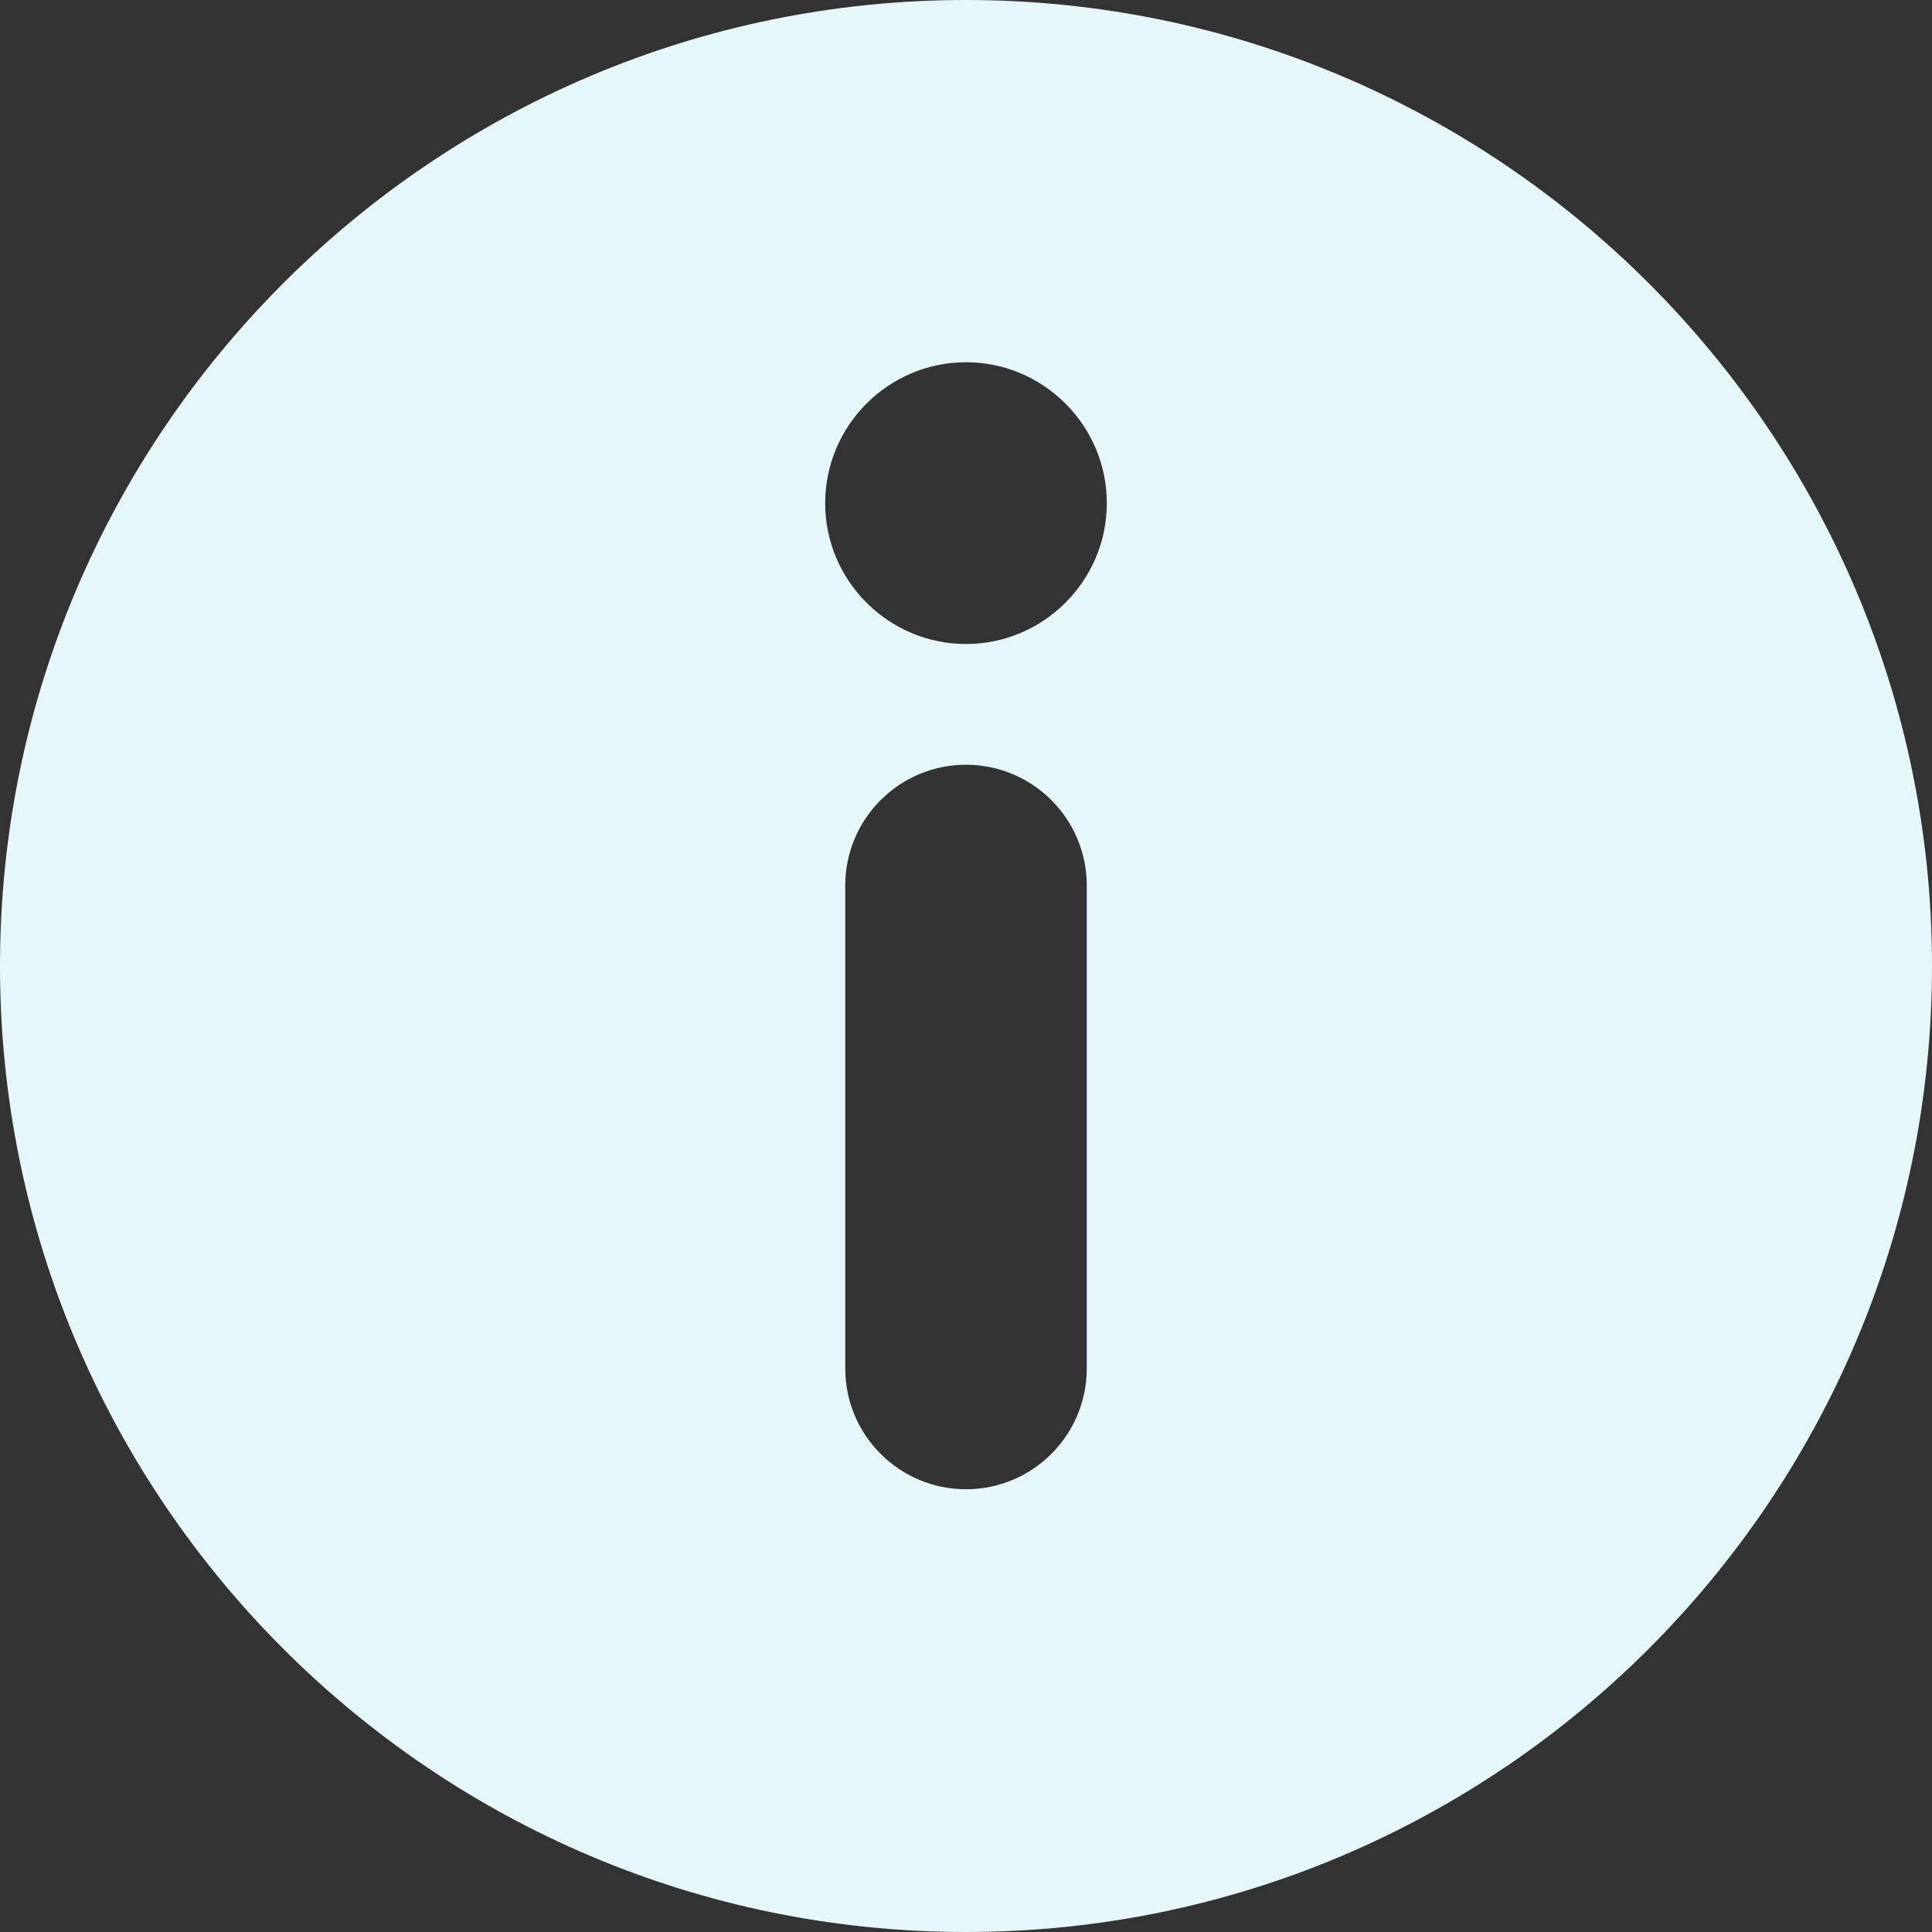 <svg width="18" height="18" viewBox="0 0 18 18" fill="none" xmlns="http://www.w3.org/2000/svg">
<rect x="0" y="0" width="18" height="18" fill="#333333" stroke="none"/>
<g clip-path="url(#clip0_2005_958)">
<path d="M9 0C4.037 0 0 4.037 0 9C0 13.963 4.037 18 9 18C13.963 18 18 13.963 18 9C18 4.037 13.963 0 9 0ZM10.125 12.75C10.125 13.371 9.621 13.875 9 13.875C8.379 13.875 7.875 13.371 7.875 12.75V8.25C7.875 7.629 8.379 7.125 9 7.125C9.621 7.125 10.125 7.629 10.125 8.25V12.75ZM9 6C8.277 6 7.688 5.41 7.688 4.688C7.688 3.965 8.277 3.375 9 3.375C9.723 3.375 10.312 3.965 10.312 4.688C10.312 5.41 9.723 6 9 6Z" fill="#E5F7F9"/>
</g>
<defs>
<clipPath id="clip0_2005_958">
<rect width="18" height="18" fill="white"/>
</clipPath>
</defs>
</svg>

